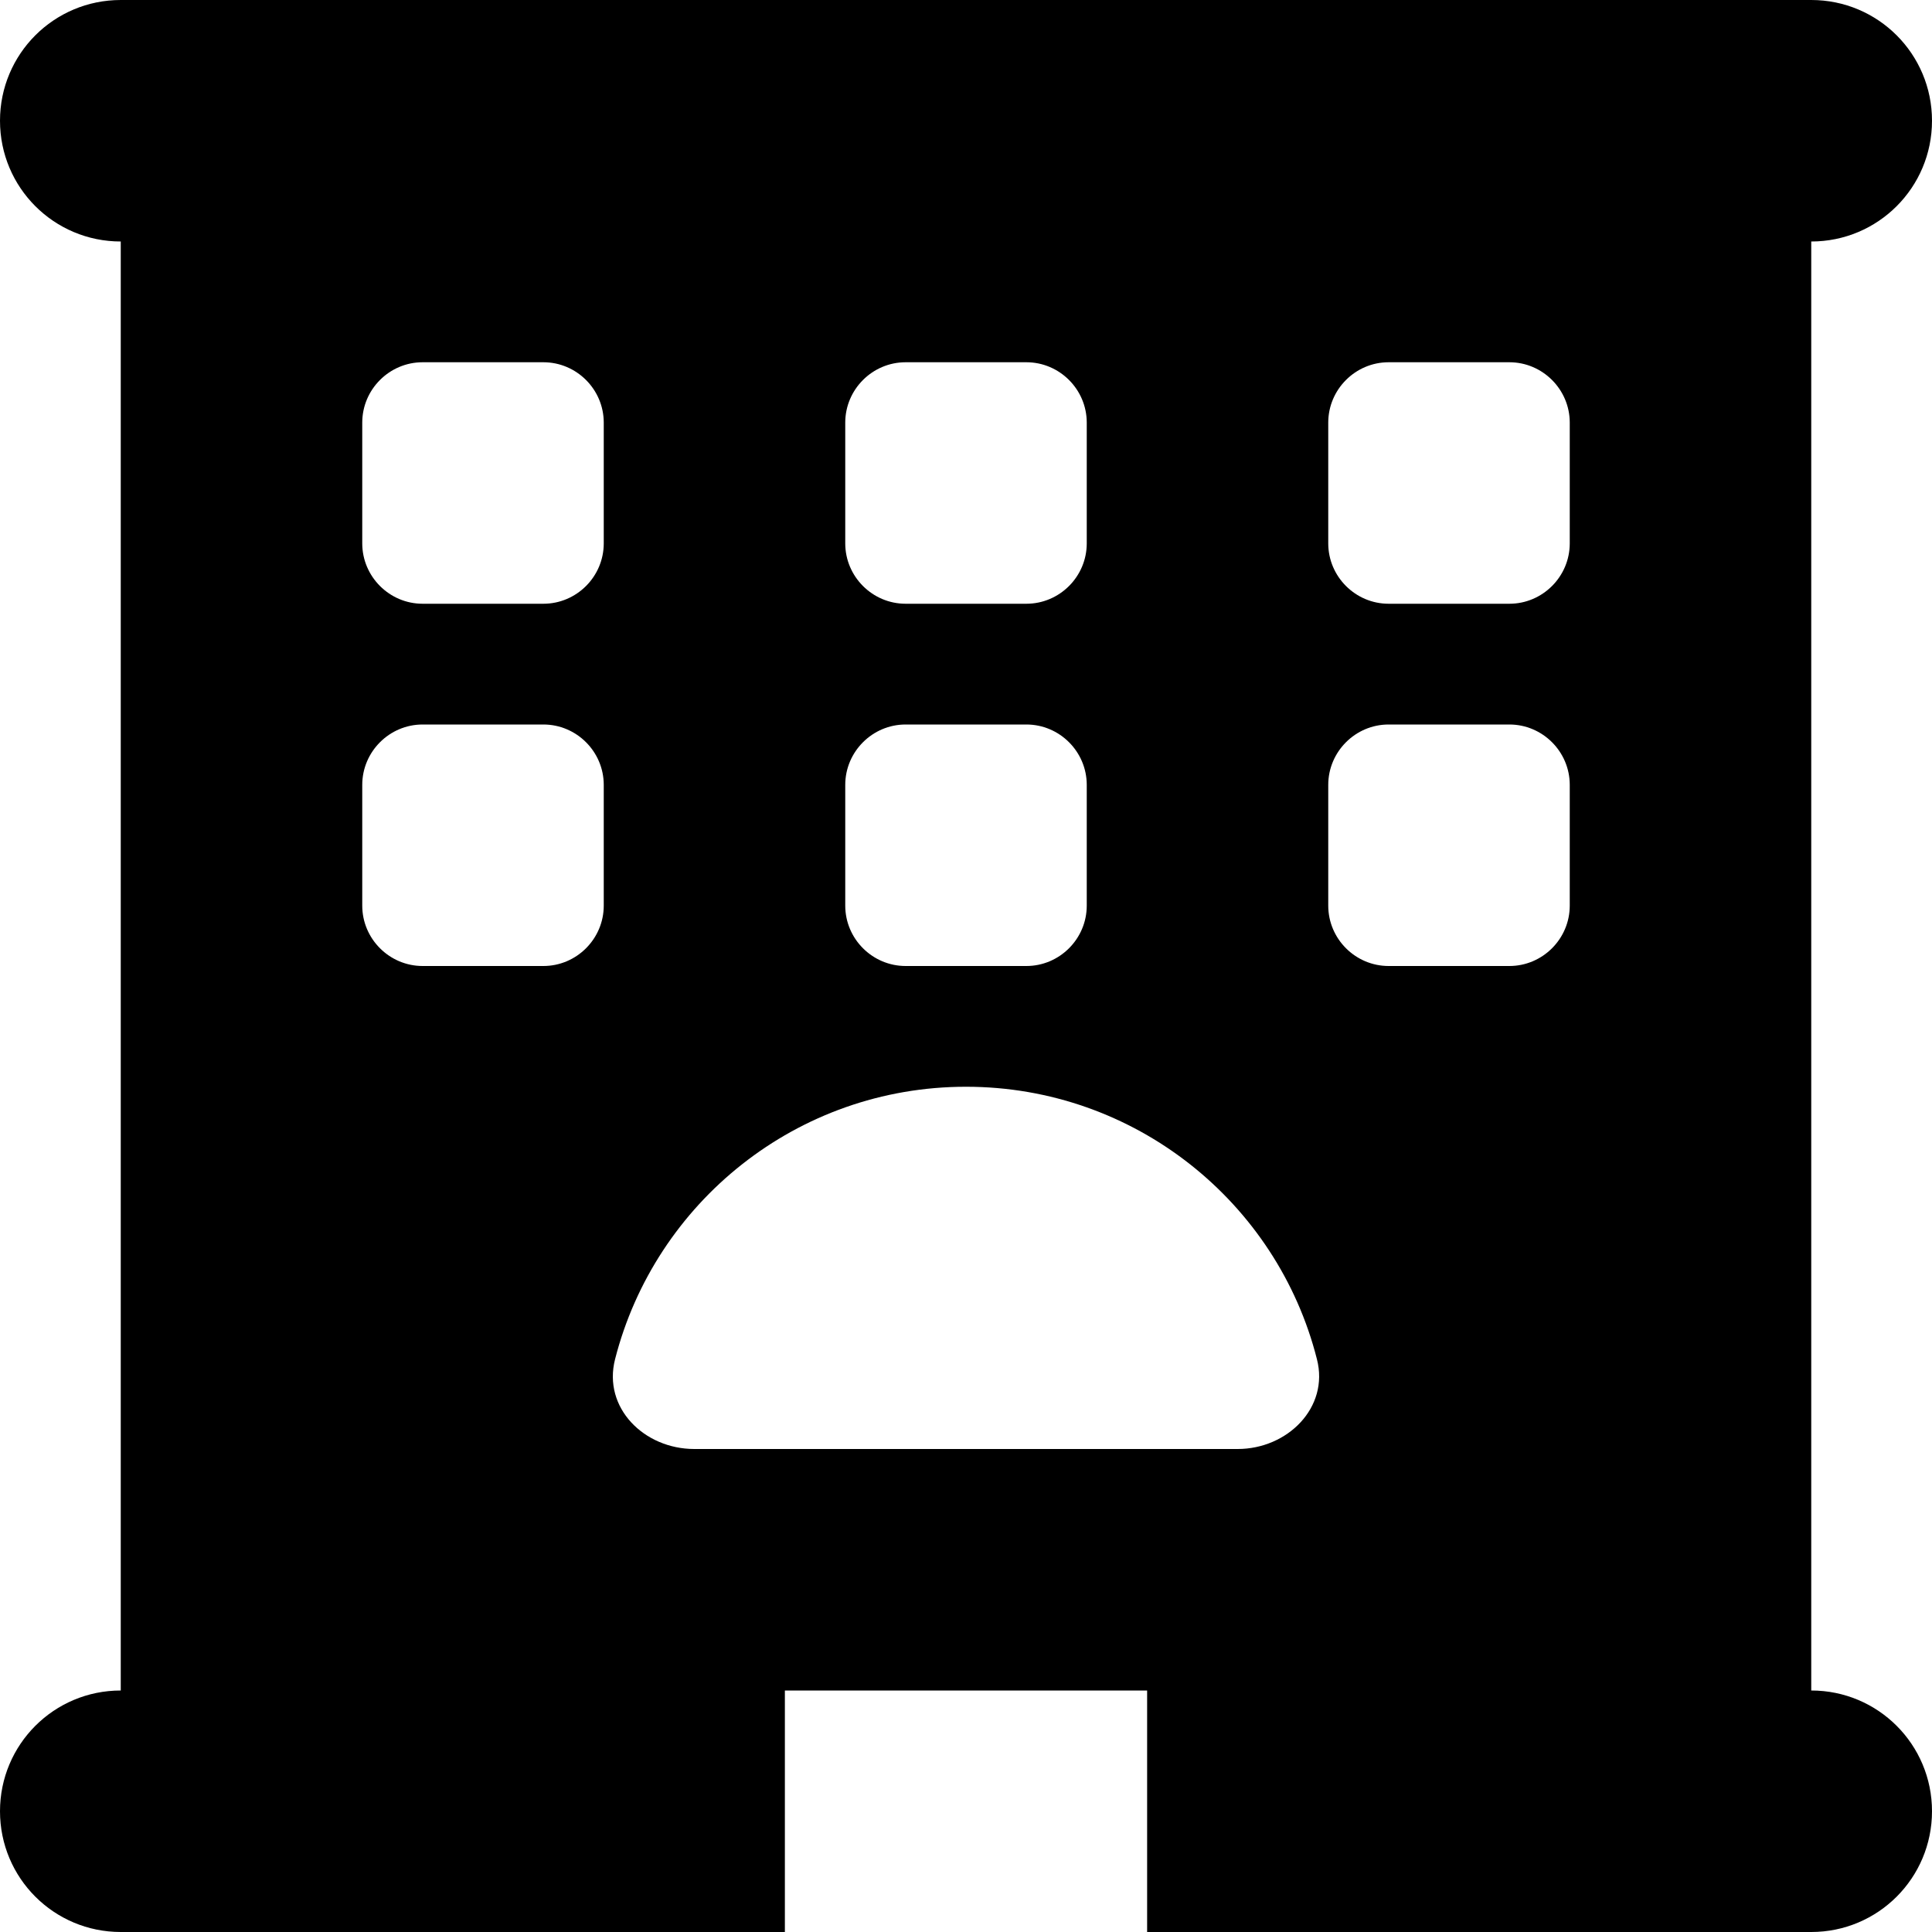 <svg xmlns="http://www.w3.org/2000/svg" viewBox="0 0 512 512"><!--! Font Awesome Free 6.2.0 by @fontawesome - https://fontawesome.com License - https://fontawesome.com/license/free (Icons: CC BY 4.0, Fonts: SIL OFL 1.1, Code: MIT License) Copyright 2022 Fonticons, Inc. --><path d="M32 0C14.3 0 0 14.3 0 32S14.3 64 32 64V448c-17.7 0-32 14.3-32 32s14.3 32 32 32H208V448h96v64H480c17.7 0 32-14.3 32-32s-14.3-32-32-32V64c17.7 0 32-14.3 32-32s-14.3-32-32-32H32zm80 96h32c8.8 0 16 7.2 16 16v32c0 8.8-7.2 16-16 16H112c-8.8 0-16-7.2-16-16V112c0-8.8 7.2-16 16-16zm112 16c0-8.8 7.2-16 16-16h32c8.8 0 16 7.2 16 16v32c0 8.8-7.2 16-16 16H240c-8.8 0-16-7.2-16-16V112zM368 96h32c8.8 0 16 7.2 16 16v32c0 8.8-7.2 16-16 16H368c-8.8 0-16-7.2-16-16V112c0-8.8 7.2-16 16-16zM96 208c0-8.8 7.2-16 16-16h32c8.8 0 16 7.2 16 16v32c0 8.8-7.2 16-16 16H112c-8.8 0-16-7.2-16-16V208zm144-16h32c8.8 0 16 7.2 16 16v32c0 8.8-7.2 16-16 16H240c-8.8 0-16-7.2-16-16V208c0-8.8 7.2-16 16-16zm112 16c0-8.8 7.2-16 16-16h32c8.8 0 16 7.2 16 16v32c0 8.8-7.2 16-16 16H368c-8.8 0-16-7.2-16-16V208zm-3 152.2c3.3 12.8-7.8 23.8-21 23.8H184c-13.3 0-24.3-10.9-21-23.8c10.6-41.5 48.2-72.2 93-72.2s82.5 30.7 93 72.2z"/></svg>
